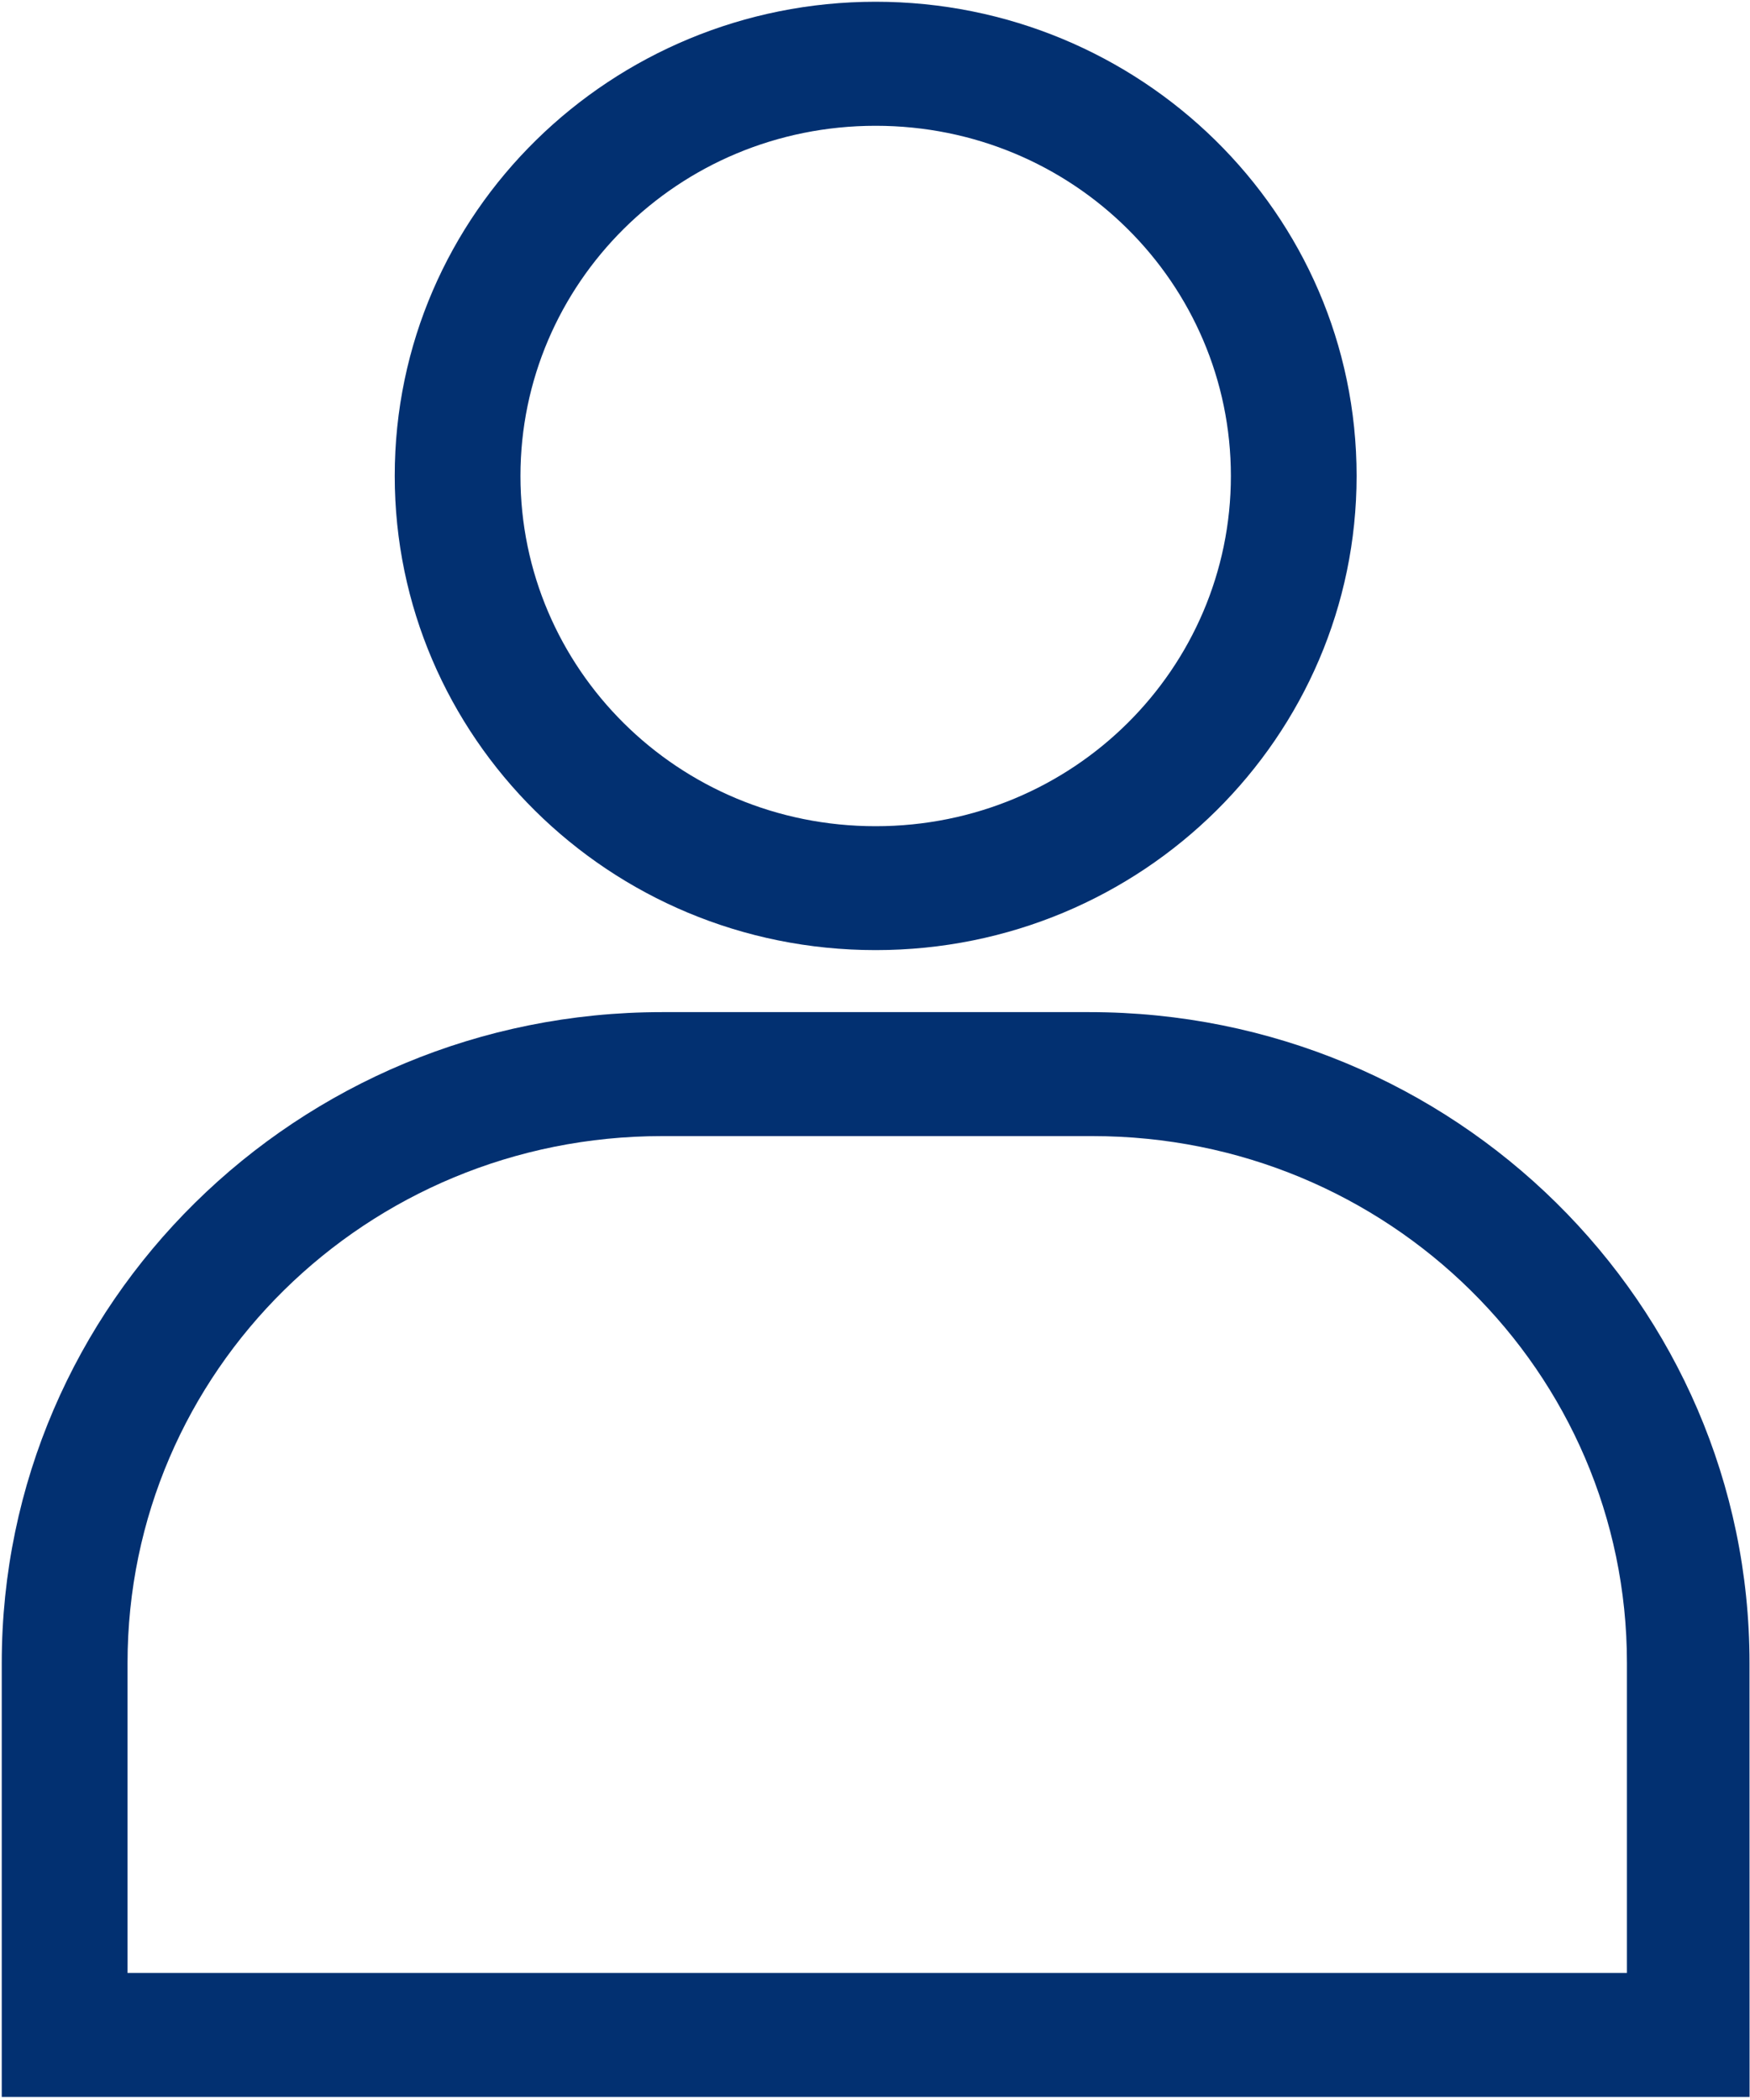 <svg width="25" height="30" viewBox="0 0 25 30" fill="none" xmlns="http://www.w3.org/2000/svg">
<g clip-path="url(#clip0_305_2254)">
<path d="M12.509 13.573C8.692 13.573 5.639 10.518 5.639 6.799C5.639 3.036 8.737 0.025 12.509 0.025C16.282 0.025 19.38 3.036 19.38 6.799C19.38 10.518 16.326 13.573 12.509 13.573ZM12.509 1.797C9.68 1.797 7.435 4.055 7.435 6.8C7.435 9.545 9.68 11.803 12.509 11.803C15.338 11.803 17.584 9.545 17.584 6.8C17.584 4.055 15.338 1.797 12.509 1.797Z" fill="#023071"/>
<path d="M24.994 29.956H0.025V23.757C0.025 18.621 4.246 14.459 9.456 14.459H15.563C20.772 14.459 24.993 18.621 24.993 23.757L24.994 29.956ZM1.822 28.185H23.242V23.757C23.242 19.595 19.83 16.23 15.608 16.23H9.456C5.235 16.23 1.822 19.595 1.822 23.757L1.822 28.185Z" fill="#023071"/>
</g>
<defs>
<clipPath id="clip0_305_2254">
<rect width="25" height="30" fill="white"/>
</clipPath>
</defs>
</svg>
